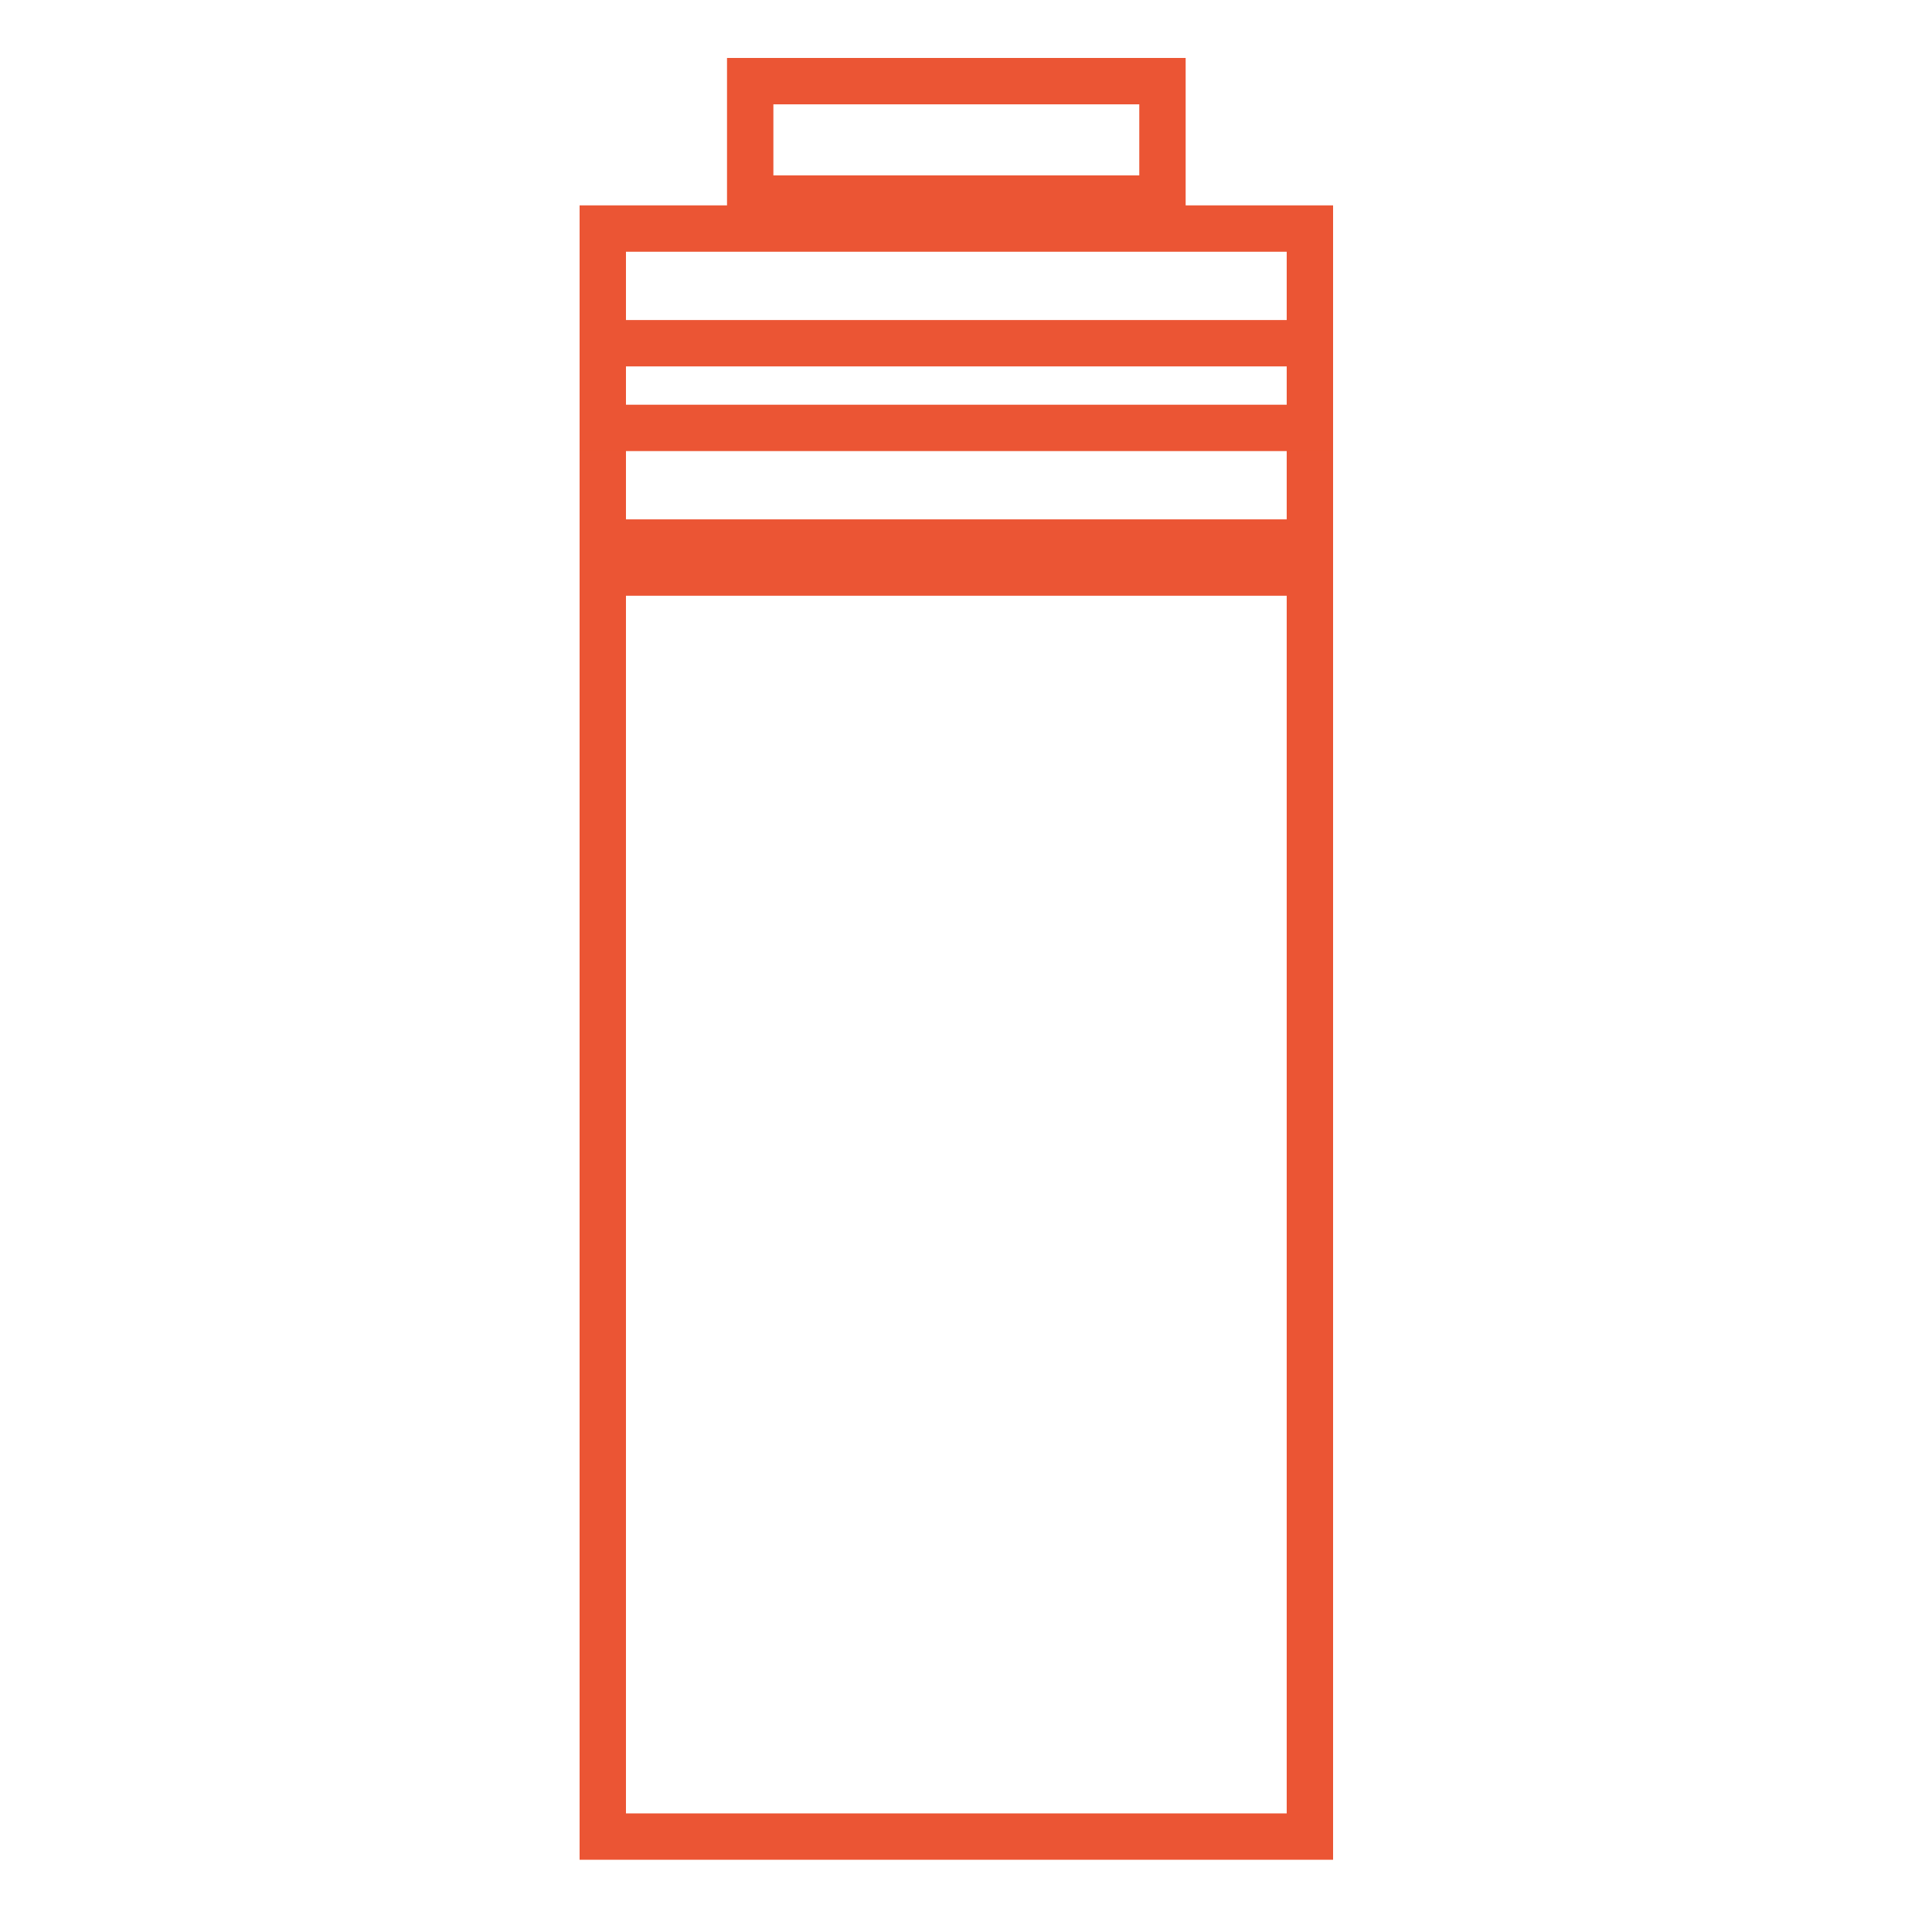 <svg width="100" height="100" viewBox="0 0 100 100" fill="none" xmlns="http://www.w3.org/2000/svg">
<rect x="31.2" y="29.635" width="36.6" height="65.426" stroke="#EB5534" stroke-width="2.4"/>
<rect x="31.2" y="11.83" width="36.6" height="16.252" stroke="#EB5534" stroke-width="2.4"/>
<rect x="31.2" y="17.765" width="36.6" height="4.383" stroke="#EB5534" stroke-width="2.4"/>
<rect x="38.83" y="4.2" width="21.339" height="6.078" stroke="#EB5534" stroke-width="2.4"/>
</svg>
